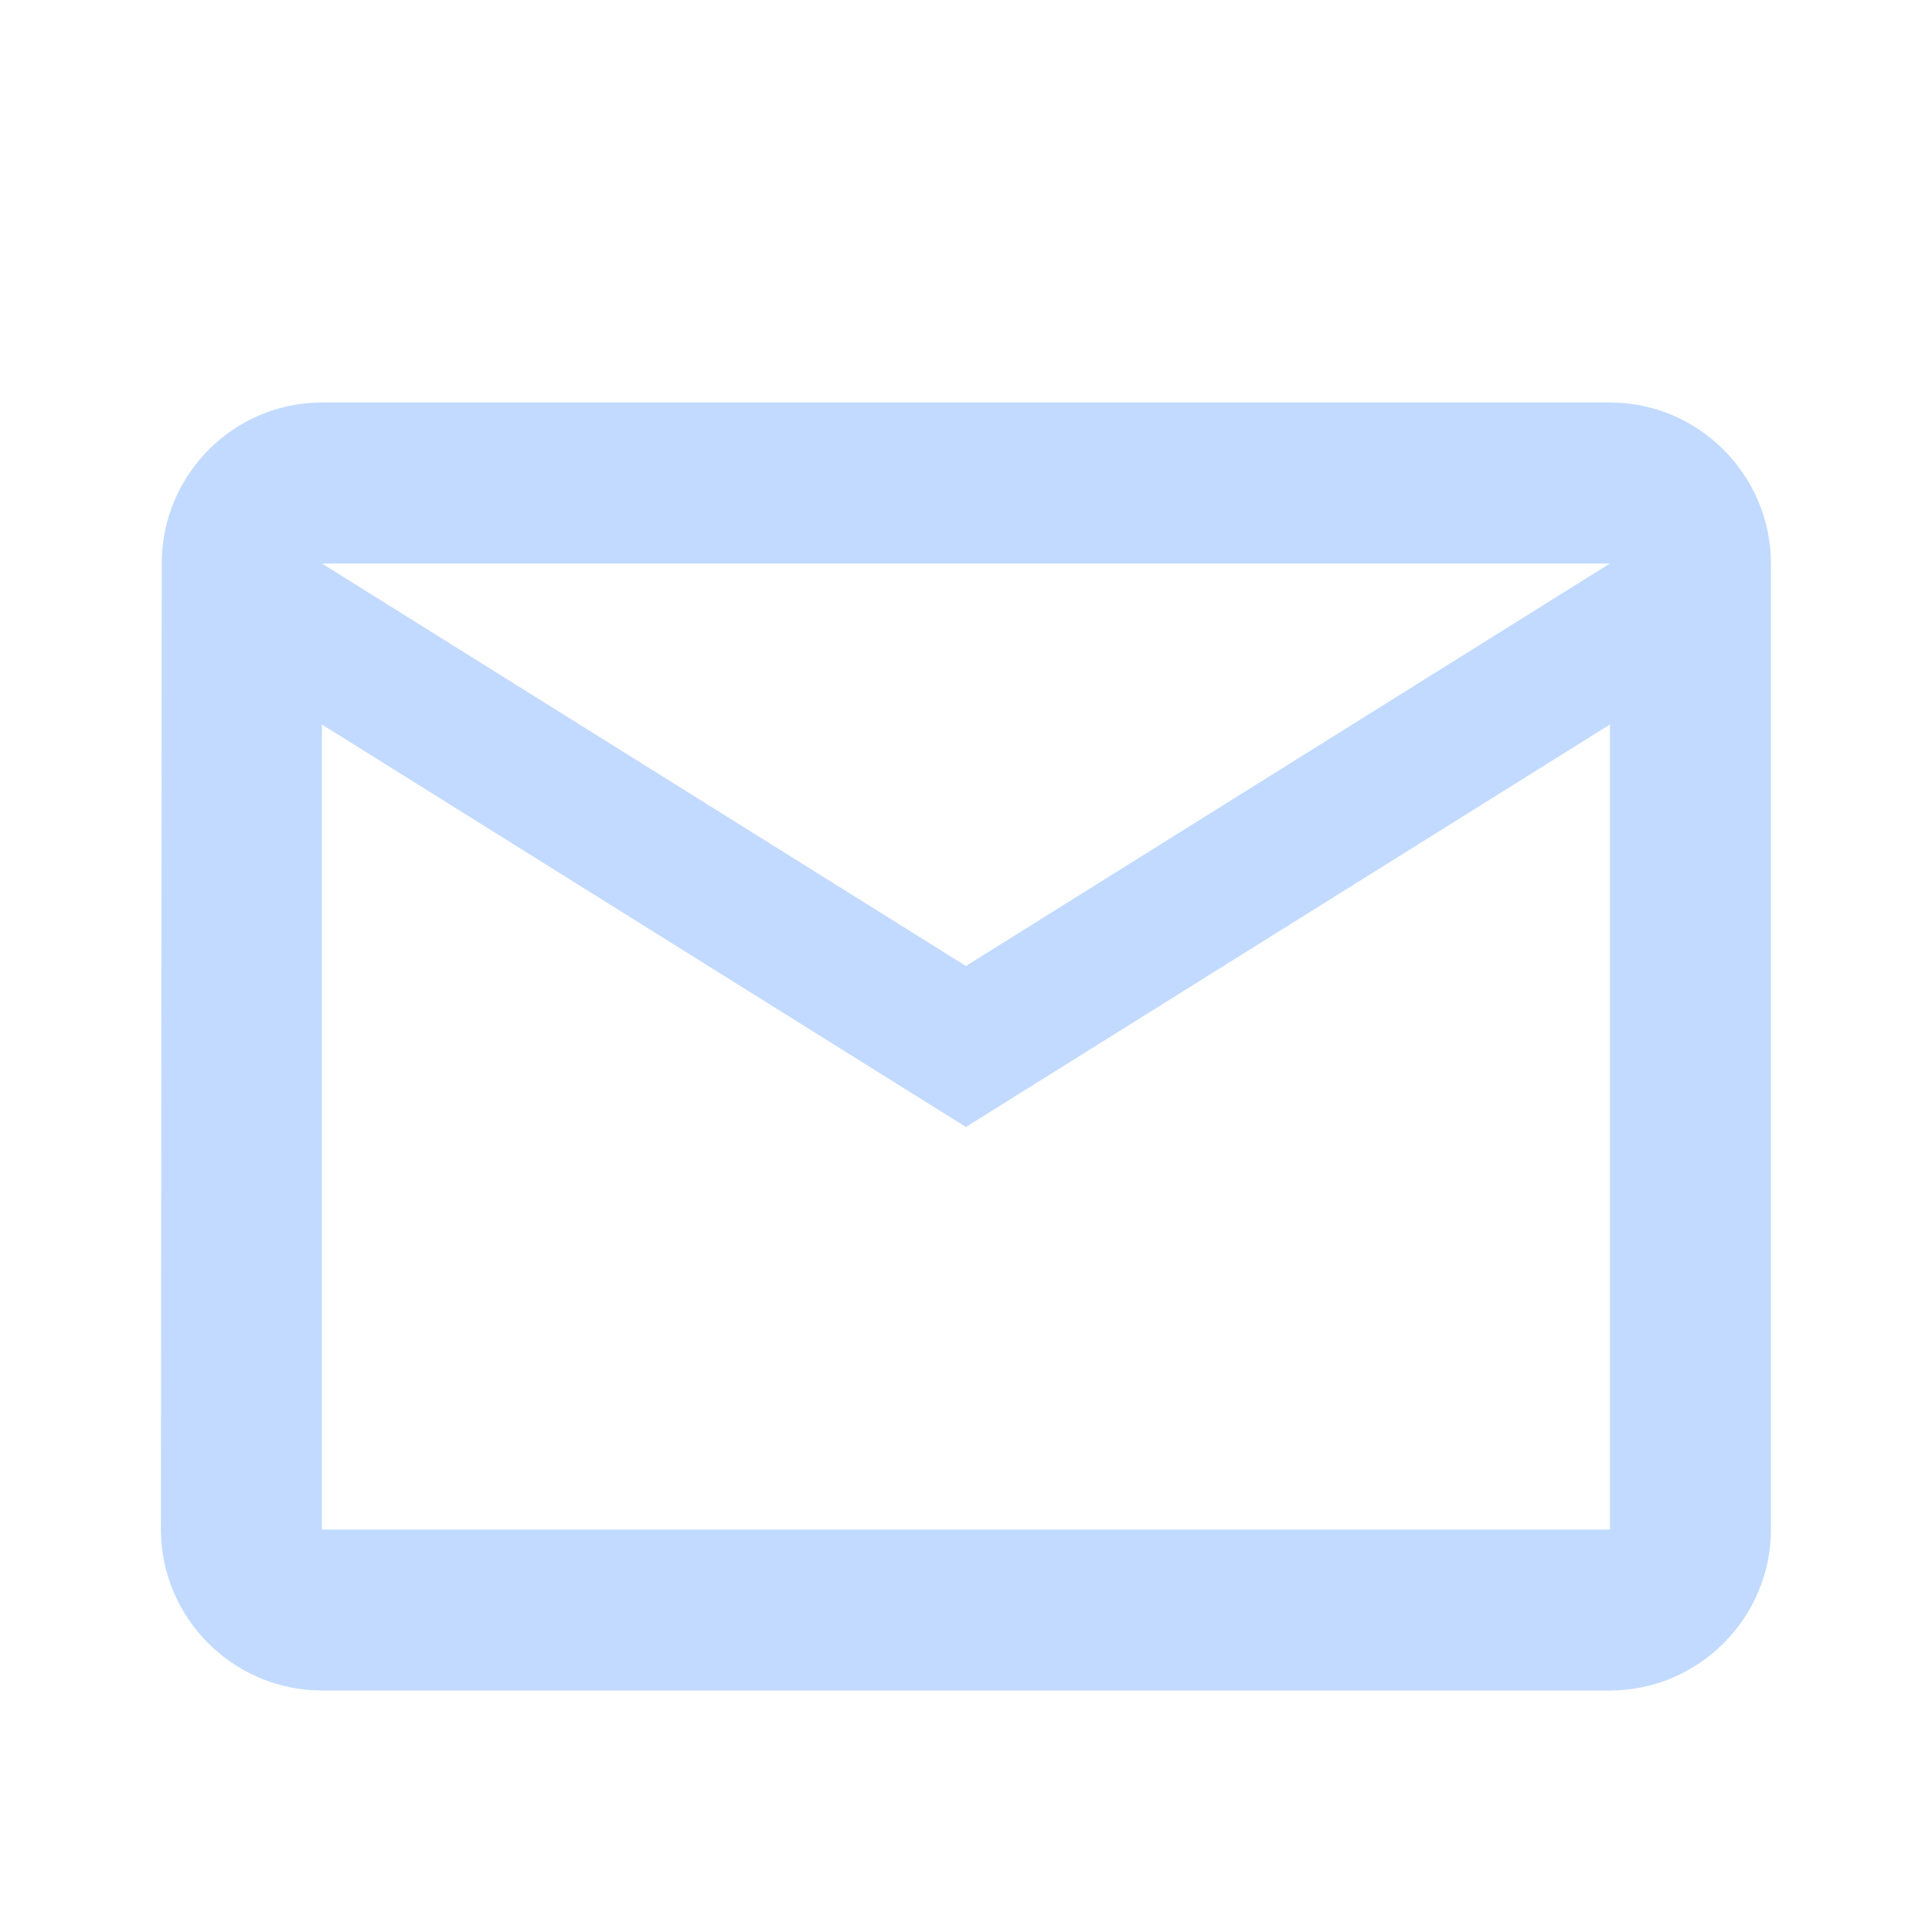 <?xml version="1.0" encoding="utf-8"?>
<svg xmlns="http://www.w3.org/2000/svg" fill="none" height="100%" overflow="visible" preserveAspectRatio="none" style="display: block;" viewBox="0 0 24 24" width="100%">
<g clip-path="url(#clip0_0_14423)" id="Mail outline">
<g id="Vector">
</g>
<path d="M19.999 5H3.999C2.899 5 2.009 5.9 2.009 7L1.999 19C1.999 20.1 2.899 21 3.999 21H19.999C21.099 21 21.999 20.1 21.999 19V7C21.999 5.9 21.099 5 19.999 5ZM19.999 19H3.999V9L11.999 14L19.999 9V19ZM11.999 12L3.999 7H19.999L11.999 12Z" fill="#C2DAFF" id="Vector_2"/>
</g>
<defs>
<clipPath id="clip0_0_14423">
<rect fill="white" height="24" width="24"/>
</clipPath>
</defs>
</svg>